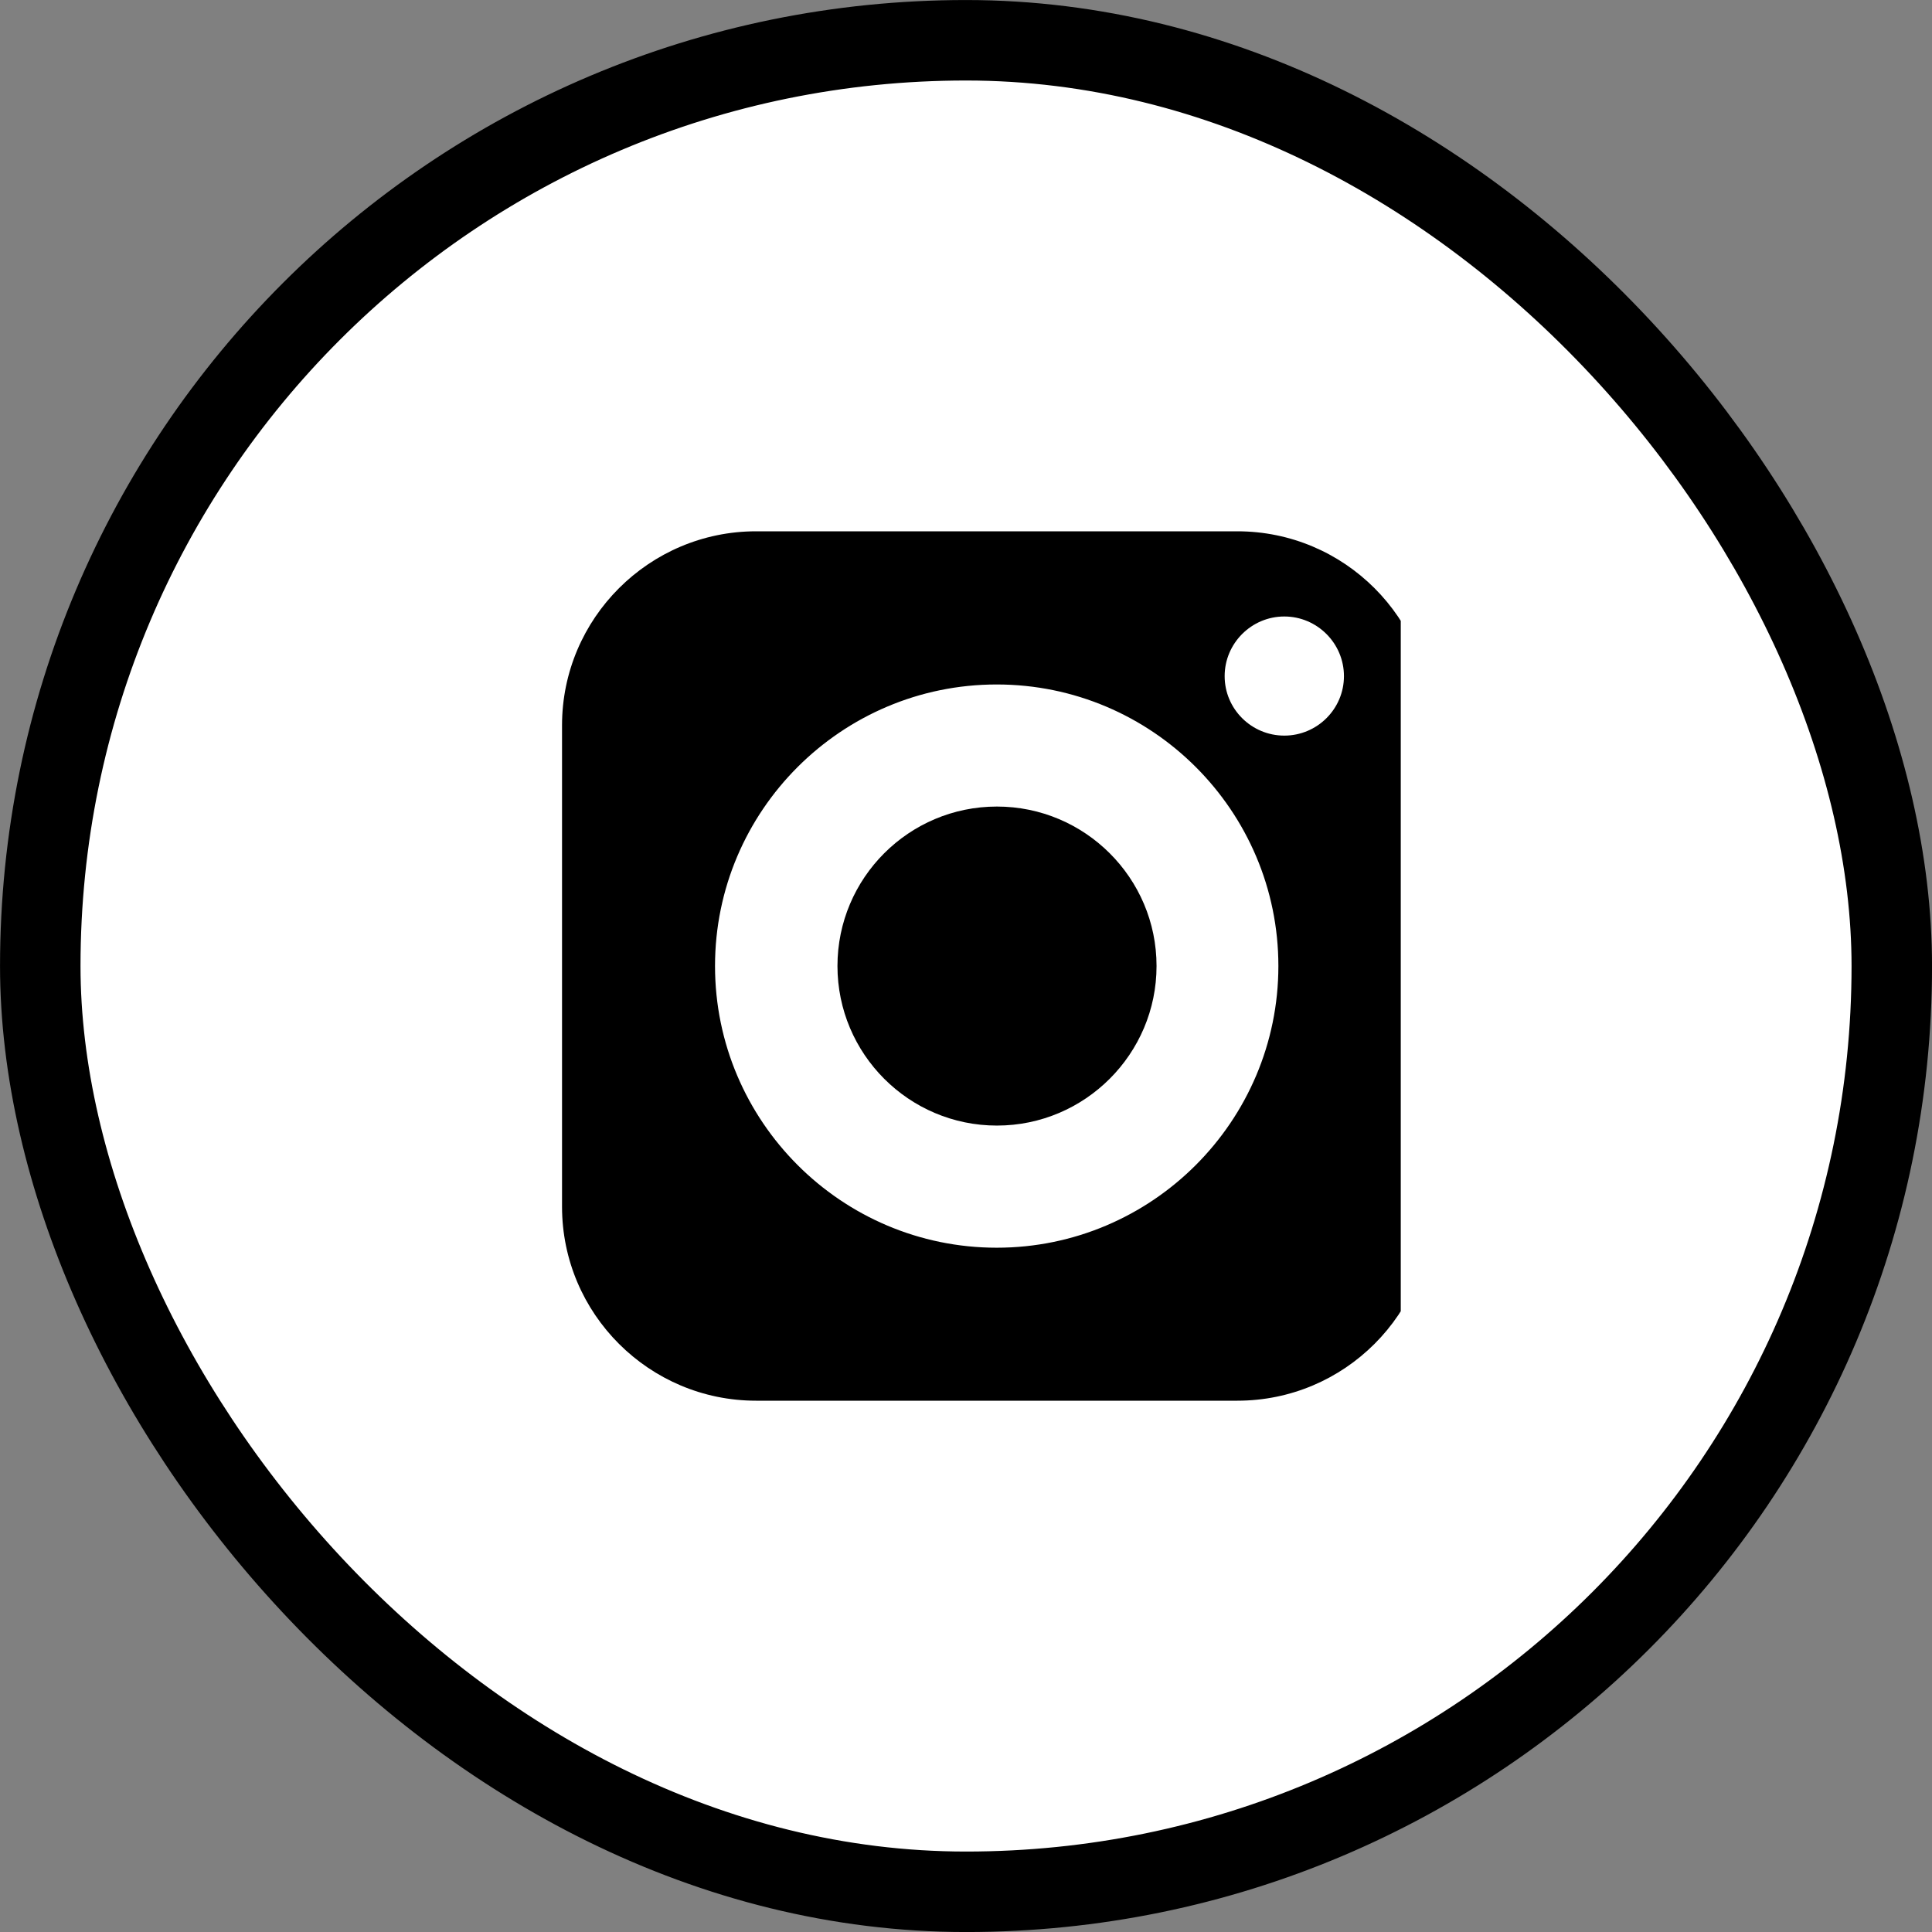 <?xml version="1.0" encoding="UTF-8"?> <svg xmlns="http://www.w3.org/2000/svg" width="32" height="32" viewBox="0 0 32 32" fill="none"><rect x="0" y="0" width="32" height="32" fill="#808080" stroke="none"/><rect x="0.667" y="0.667" width="30.667" height="30.667" rx="15.333" fill="white"></rect><rect x="0.667" y="0.667" width="30.667" height="30.667" rx="15.333" stroke="black" stroke-width="1.333"></rect><g clip-path="url(#clip0_3457_4334)"><path d="M16.512 13.359C15.055 13.359 13.871 14.542 13.871 16C13.871 17.457 15.055 18.643 16.512 18.643C17.969 18.643 19.156 17.457 19.156 16C19.156 14.542 17.969 13.359 16.512 13.359Z" fill="black"></path><path d="M20.494 8.8H12.523C10.752 8.8 9.309 10.243 9.309 12.014V19.986C9.309 21.76 10.752 23.2 12.523 23.2H20.494C22.269 23.2 23.709 21.76 23.709 19.986V12.014C23.709 10.243 22.269 8.8 20.494 8.8ZM16.509 20.666C13.937 20.666 11.843 18.572 11.843 16C11.843 13.428 13.937 11.337 16.509 11.337C19.08 11.337 21.174 13.428 21.174 16C21.174 18.572 19.08 20.666 16.509 20.666ZM21.272 12.184C20.728 12.184 20.284 11.743 20.284 11.199C20.284 10.655 20.728 10.211 21.272 10.211C21.816 10.211 22.26 10.655 22.26 11.199C22.26 11.743 21.816 12.184 21.272 12.184Z" fill="black"></path></g><defs><clipPath id="clip0_3457_4334"><rect width="14.4" height="14.4" fill="white" transform="translate(8.801 8.8)"></rect></clipPath></defs></svg> 